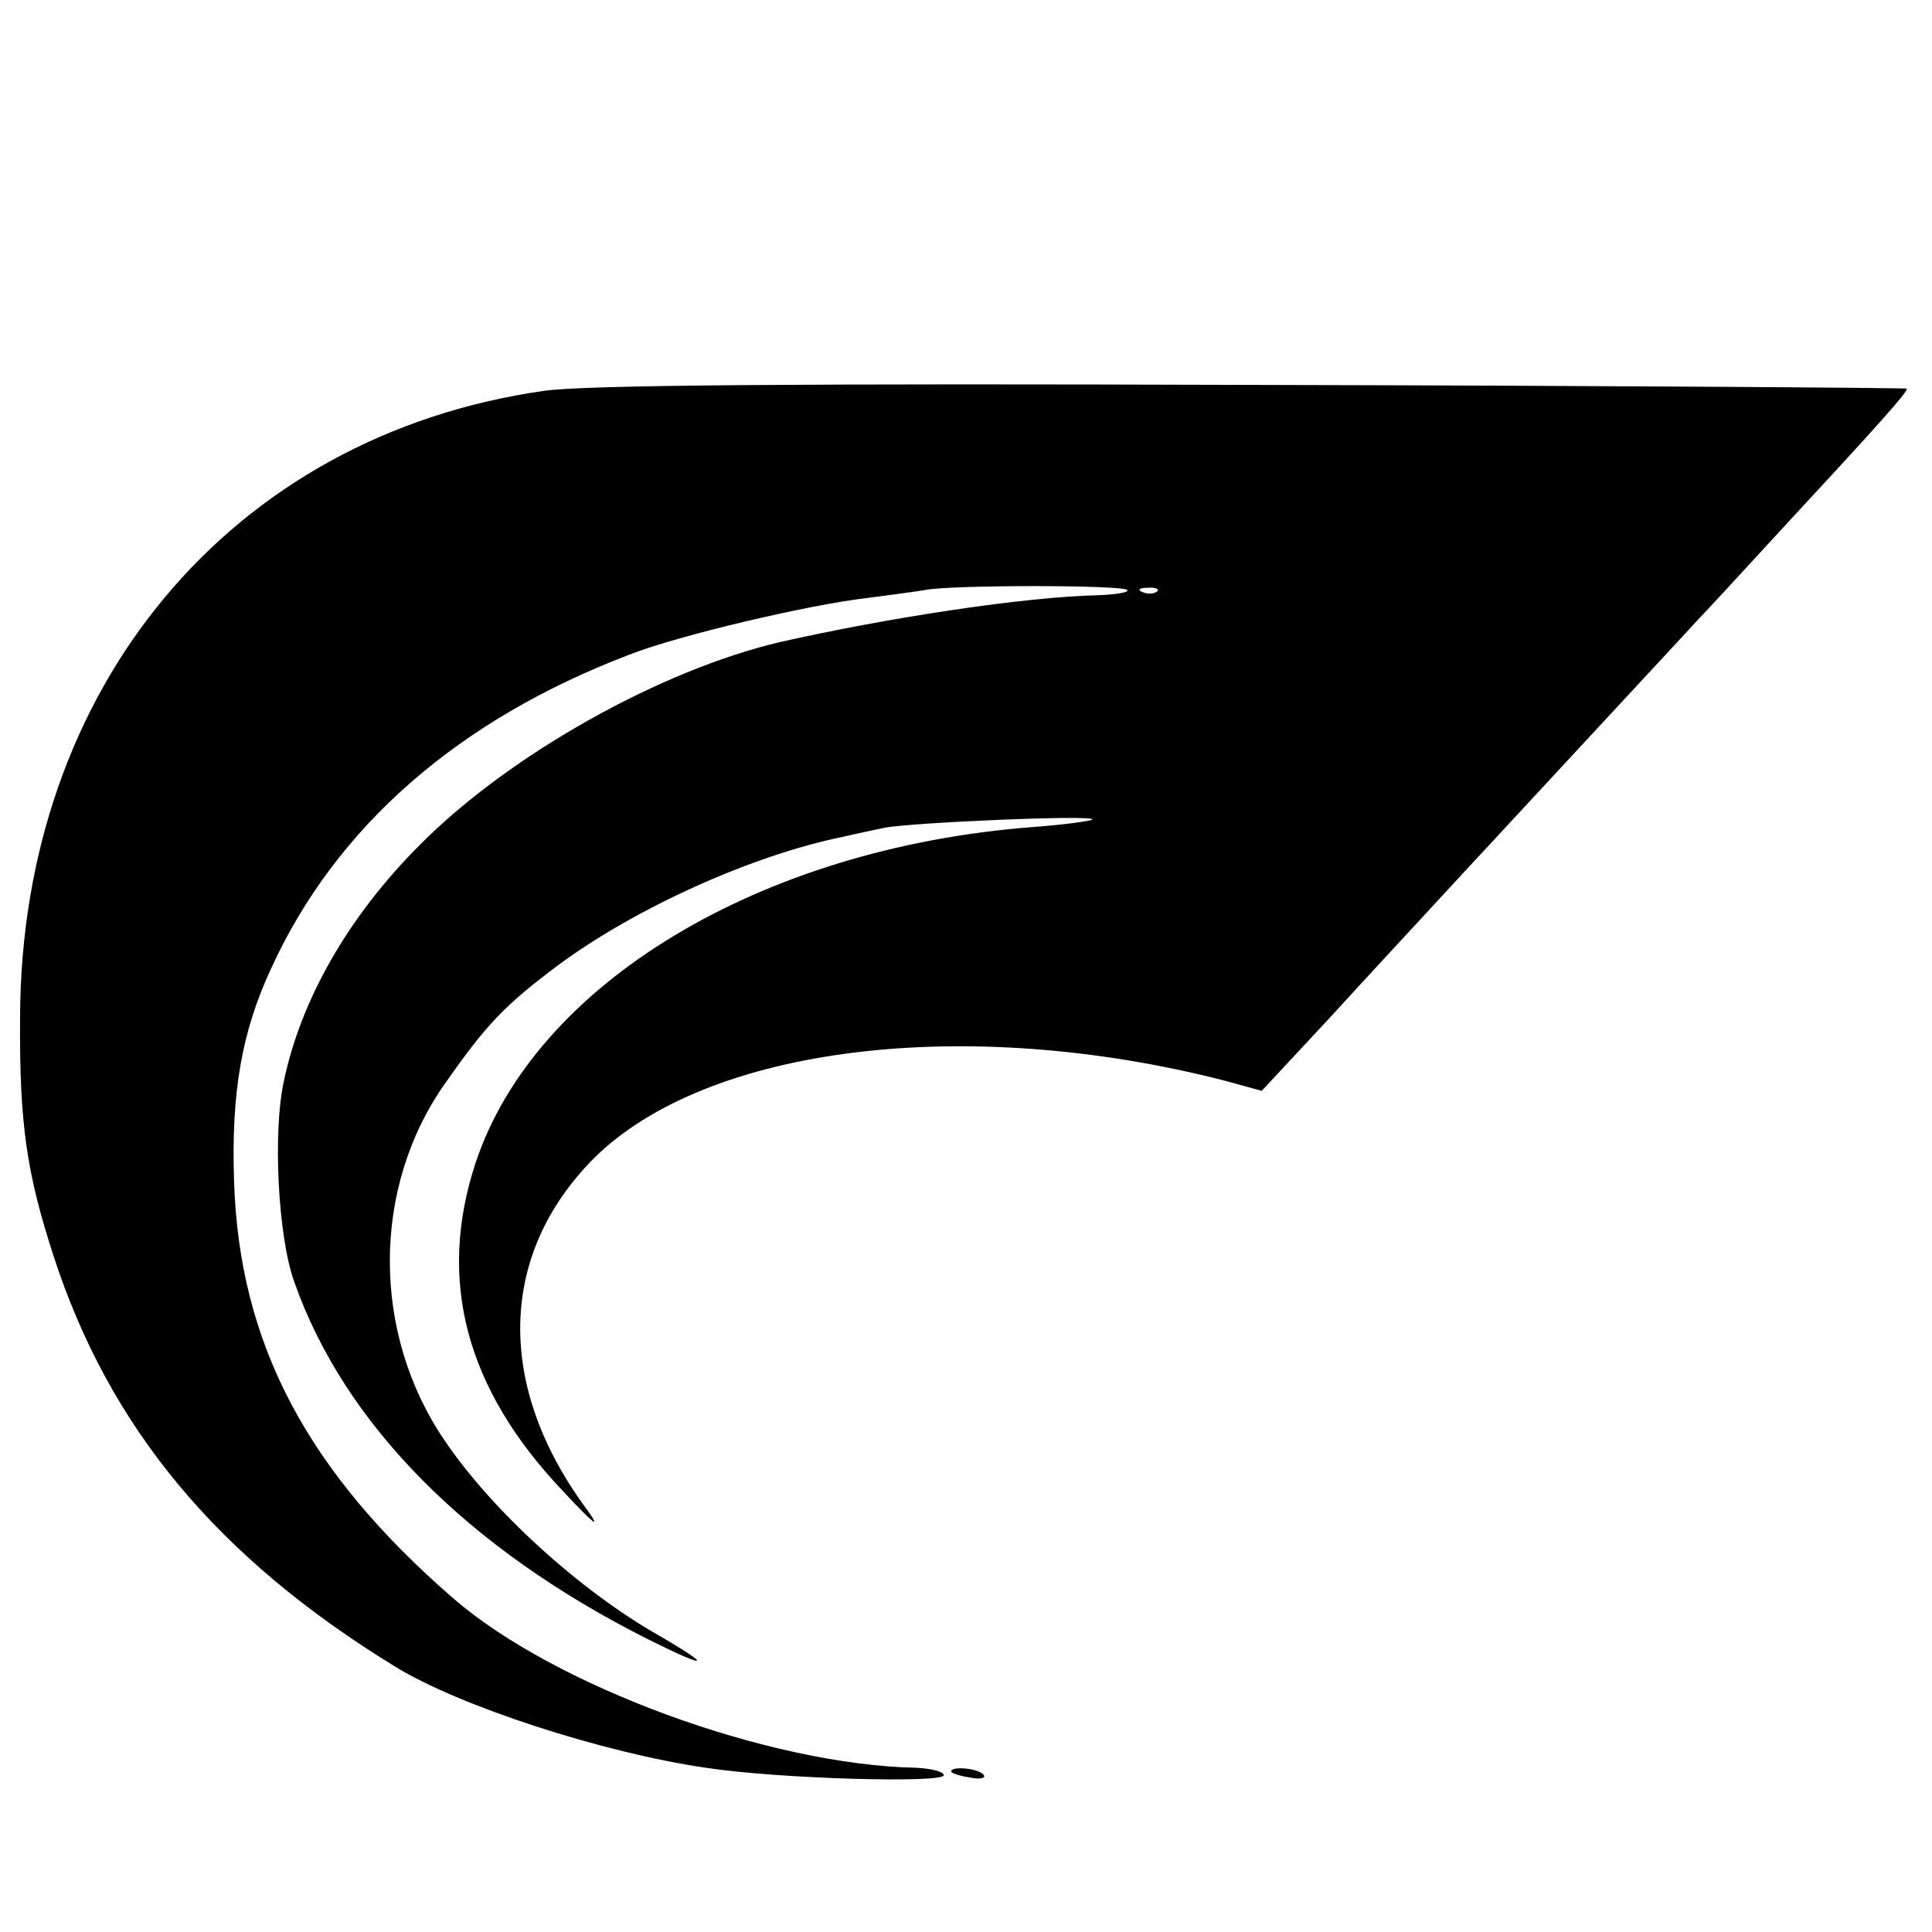 <?xml version="1.0" standalone="no"?>
<!DOCTYPE svg PUBLIC "-//W3C//DTD SVG 20010904//EN"
 "http://www.w3.org/TR/2001/REC-SVG-20010904/DTD/svg10.dtd">
<svg version="1.0" xmlns="http://www.w3.org/2000/svg"
 width="260pt" height="260pt" viewBox="0 0 260 260"
 preserveAspectRatio="xMidYMid meet">
<g transform="translate(0,260) scale(0.1,-0.1)"
fill="#000000" stroke="none">
<path d="M732 2074 c-421 -60 -704 -399 -705 -844 -1 -143 9 -209 45 -320 75
-231 220 -406 460 -553 86 -53 280 -116 418 -136 98 -15 320 -21 320 -10 0 5
-17 9 -37 10 -199 4 -487 110 -623 228 -197 171 -288 343 -295 561 -4 119 10
201 50 287 87 190 251 334 482 422 66 26 241 67 318 76 32 4 68 9 80 11 34 7
265 7 272 0 3 -3 -14 -6 -38 -7 -99 -2 -283 -30 -429 -63 -162 -38 -365 -152
-485 -273 -96 -96 -160 -208 -183 -318 -15 -68 -8 -209 14 -270 67 -191 233
-359 476 -481 82 -41 89 -38 13 6 -105 60 -223 167 -287 262 -98 144 -98 340
1 480 56 80 80 105 152 159 104 77 261 148 384 173 17 4 41 9 55 12 35 7 286
18 280 11 -3 -2 -39 -7 -80 -10 -367 -28 -670 -211 -750 -452 -52 -158 -13
-304 117 -441 41 -44 53 -54 34 -27 -124 166 -121 344 8 474 152 151 500 194
848 105 l51 -14 94 101 c51 56 120 130 153 166 33 36 67 72 75 81 112 121 257
277 265 286 6 6 56 60 111 120 126 136 173 188 170 191 -1 1 -397 4 -879 5
-605 2 -902 0 -955 -8z m825 -270 c-3 -3 -12 -4 -19 -1 -8 3 -5 6 6 6 11 1 17
-2 13 -5z"/>
<path d="M1280 216 c0 -2 11 -6 25 -8 13 -3 22 -1 19 3 -5 9 -44 13 -44 5z"/>
</g>
</svg>
